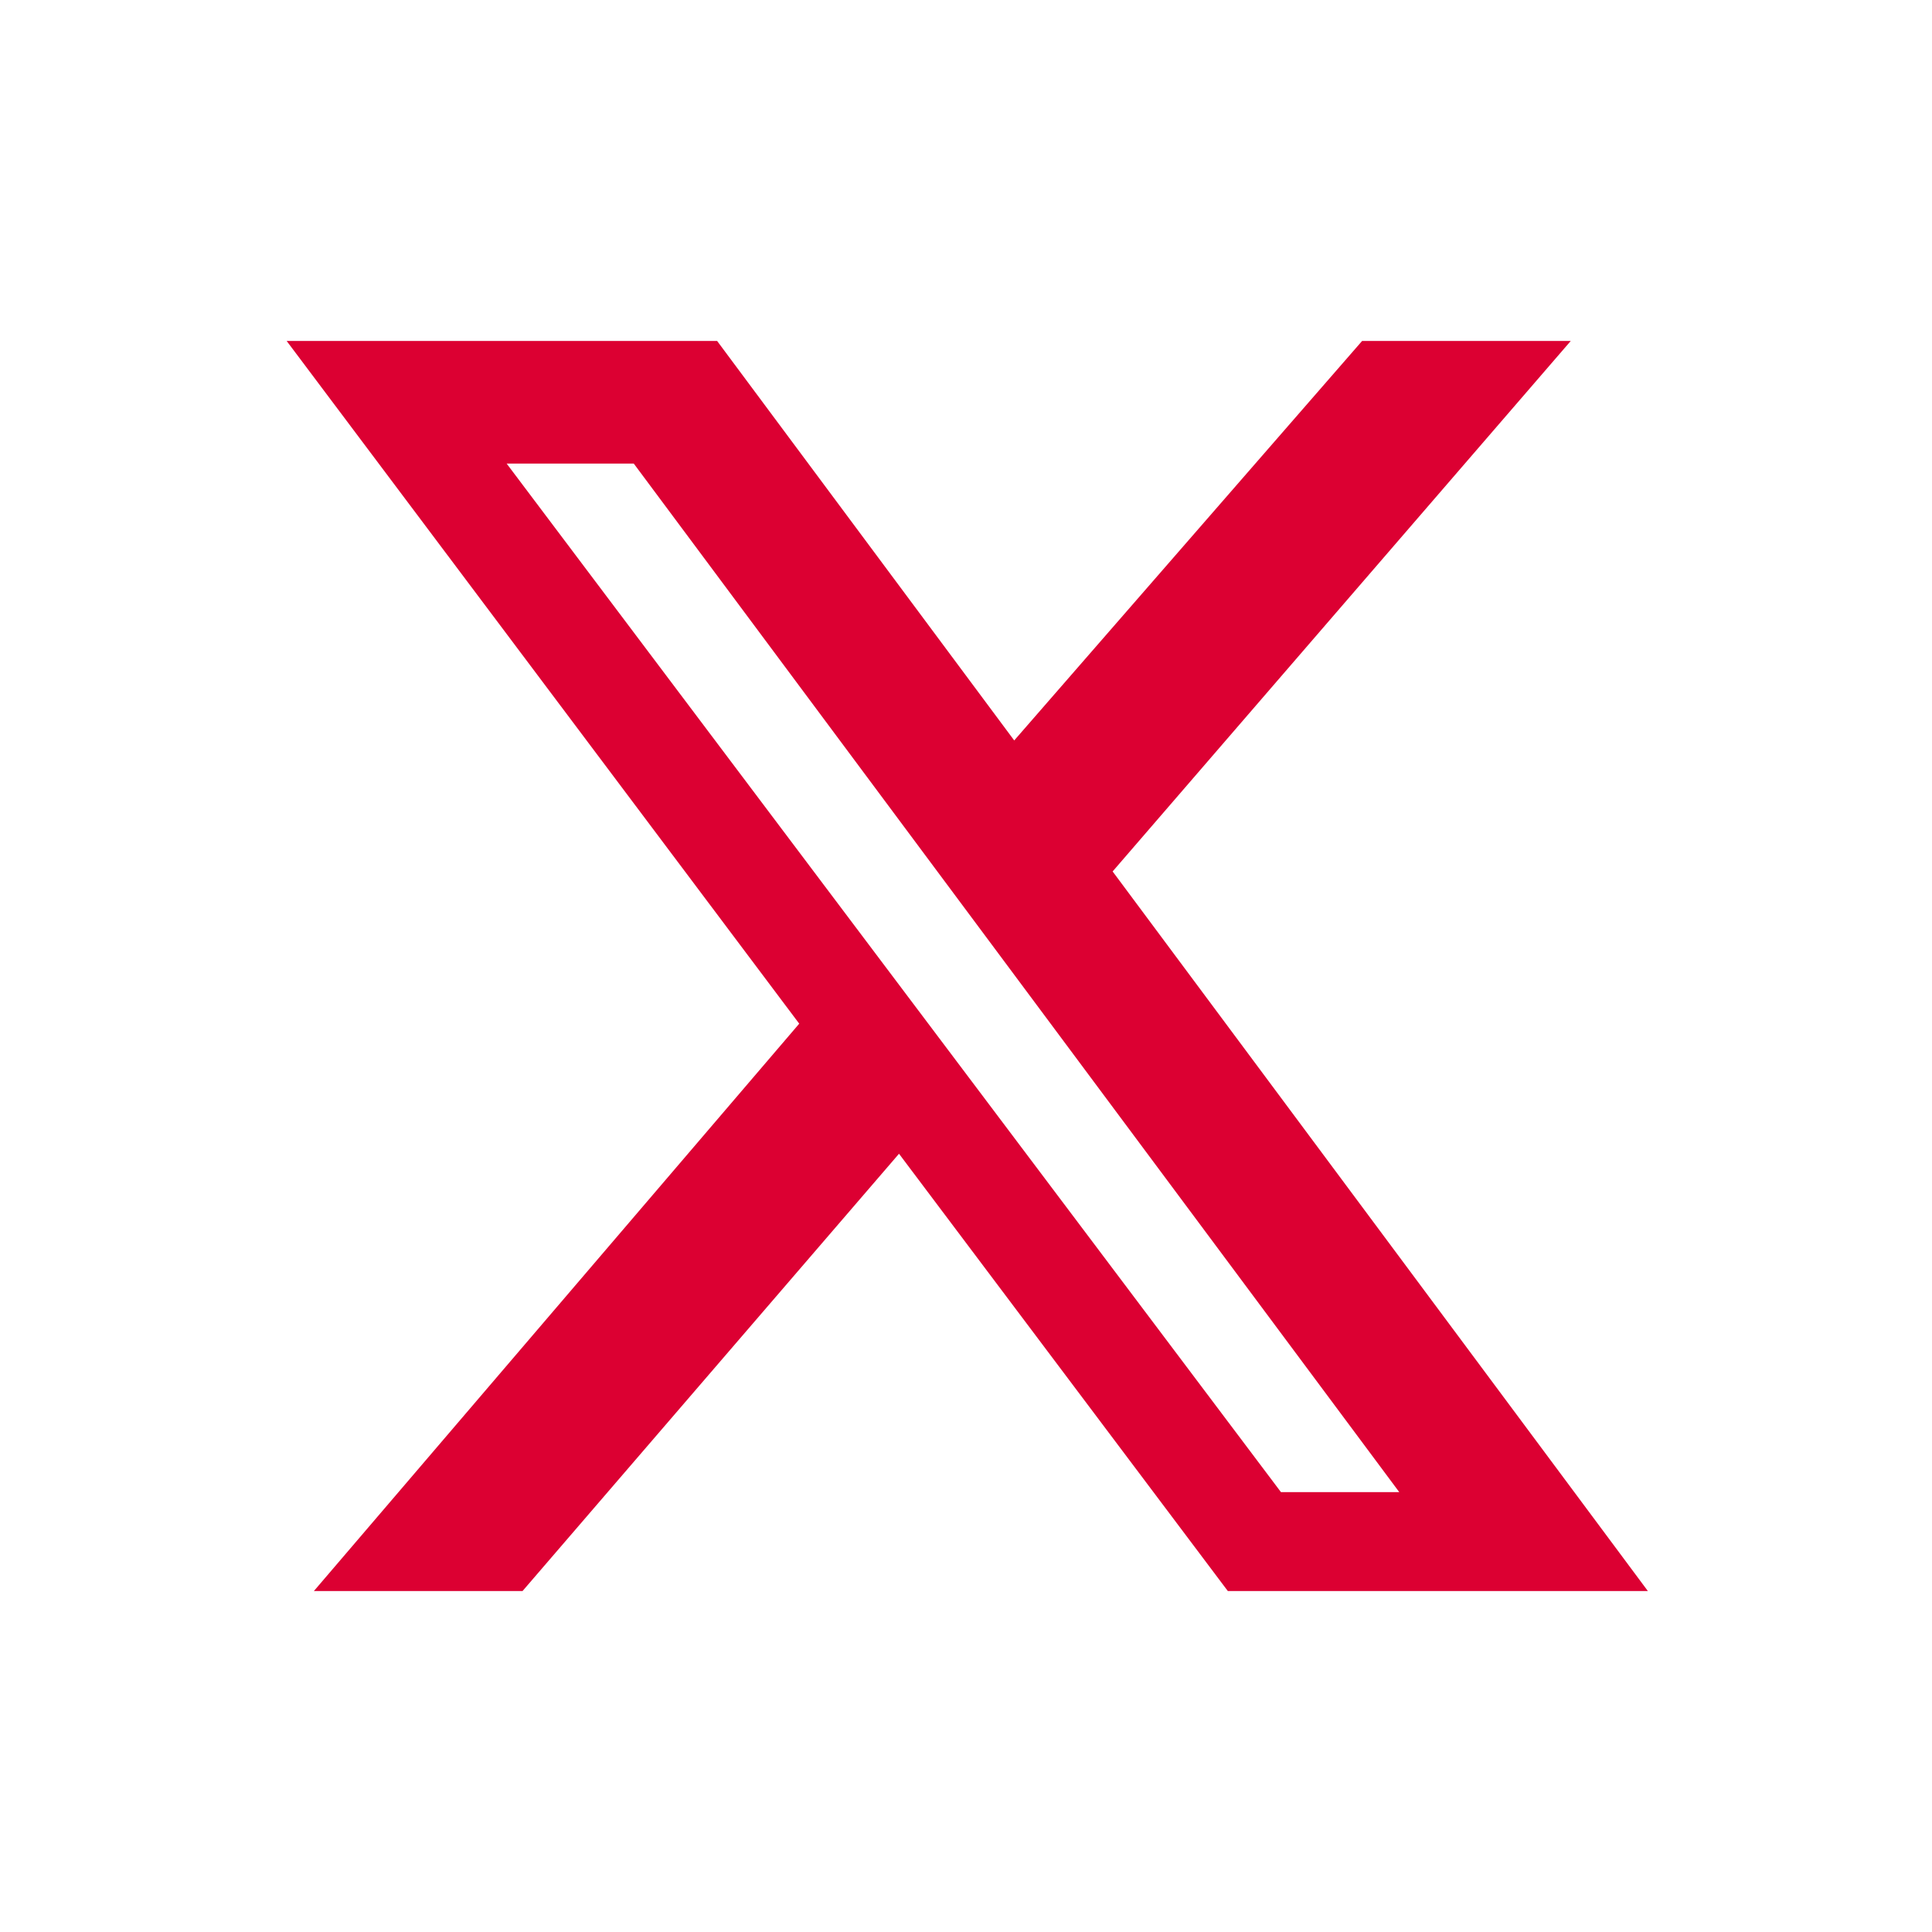 <?xml version="1.0" encoding="utf-8"?>
<!-- Generator: Adobe Illustrator 27.9.0, SVG Export Plug-In . SVG Version: 6.00 Build 0)  -->
<svg version="1.1" id="ARTWORK" xmlns="http://www.w3.org/2000/svg" xmlns:xlink="http://www.w3.org/1999/xlink" x="0px" y="0px"
	 viewBox="0 0 68 68" style="enable-background:new 0 0 68 68;" xml:space="preserve">
<path style="fill:#DC0032;" d="M47.942,12h7.344L39.161,30.672L58,56H43.216L31.642,40.608L18.391,56h-7.344l17.083-19.97L10.089,12
	H25.24l10.457,14.061L47.942,12z M45.085,52.517h4.164L22.307,16.317h-4.474L45.085,52.517z"/>
<g id="Safe_Space_00000178168667973724372910000017517418958231568567_" style="opacity:0.5;">
	<rect style="fill:none;" width="68" height="68"/>
</g>
</svg>
